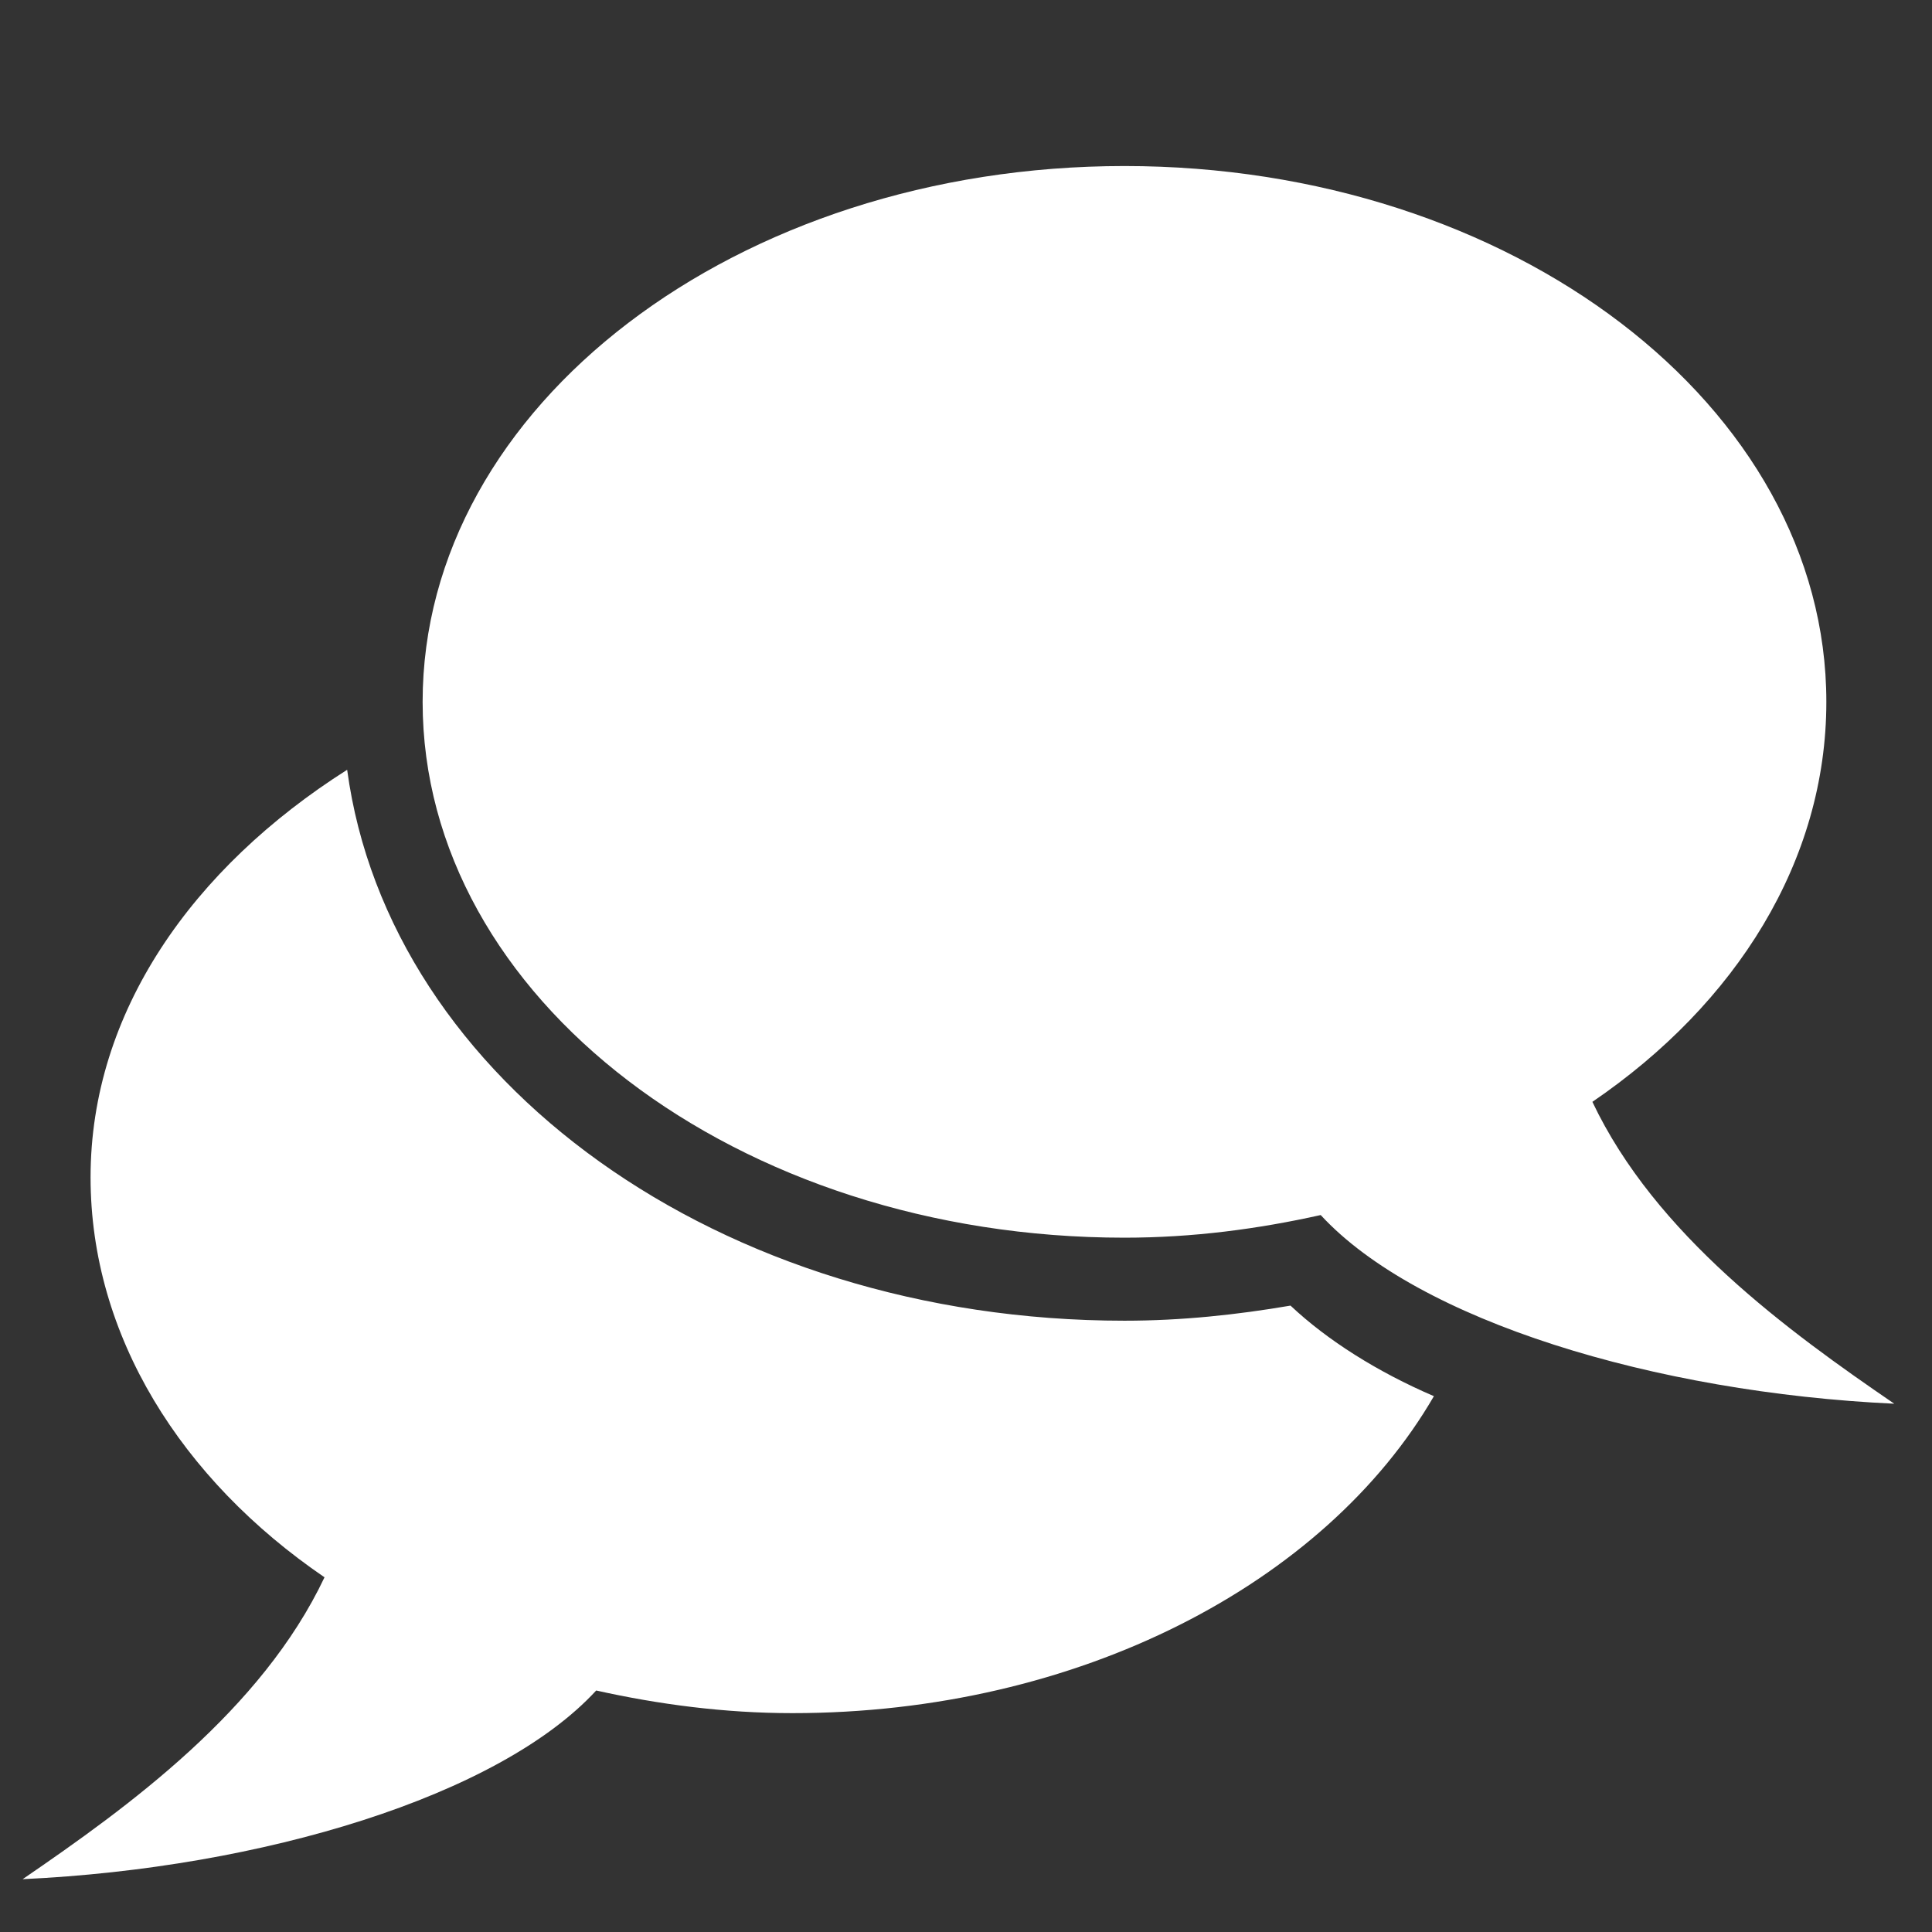 ﻿<?xml version="1.0"?>
<!DOCTYPE svg PUBLIC "-//W3C//DTD SVG 1.0//EN" "http://www.w3.org/TR/2001/REC-SVG-20010904/DTD/svg10.dtd">
<svg xmlns="http://www.w3.org/2000/svg" width="256px" height="256px">
<rect width="100%" height="100%" fill="#333333" stroke="none"/>
<path d="M 149 175C 156.59 175 163.873 174.217 171 173C 175.878 177.595 182.527 181.789 190 185C 175.584 209.833 142.89 227 105 227C 95.97 227 87.254 225.835 79 224C 66.145 237.977 34.782 247.522 3 249C 17.059 239.381 34.654 226.626 43 209C 23.994 196.035 12 176.982 12 156C 12 134.103 25.534 114.987 46 102C 51.552 143.163 95.321 175 149 175 z M 242 93C 242 114.058 230.074 132.998 211 146C 219.35 163.614 236.947 176.385 251 186C 219.236 184.523 187.869 174.964 175 161C 166.718 162.846 158.063 164 149 164C 97.638 164 56 132.212 56 93C 56 53.788 97.638 22 149 22C 200.363 22 242 53.788 242 93 z" fill="#fff" />
</svg>